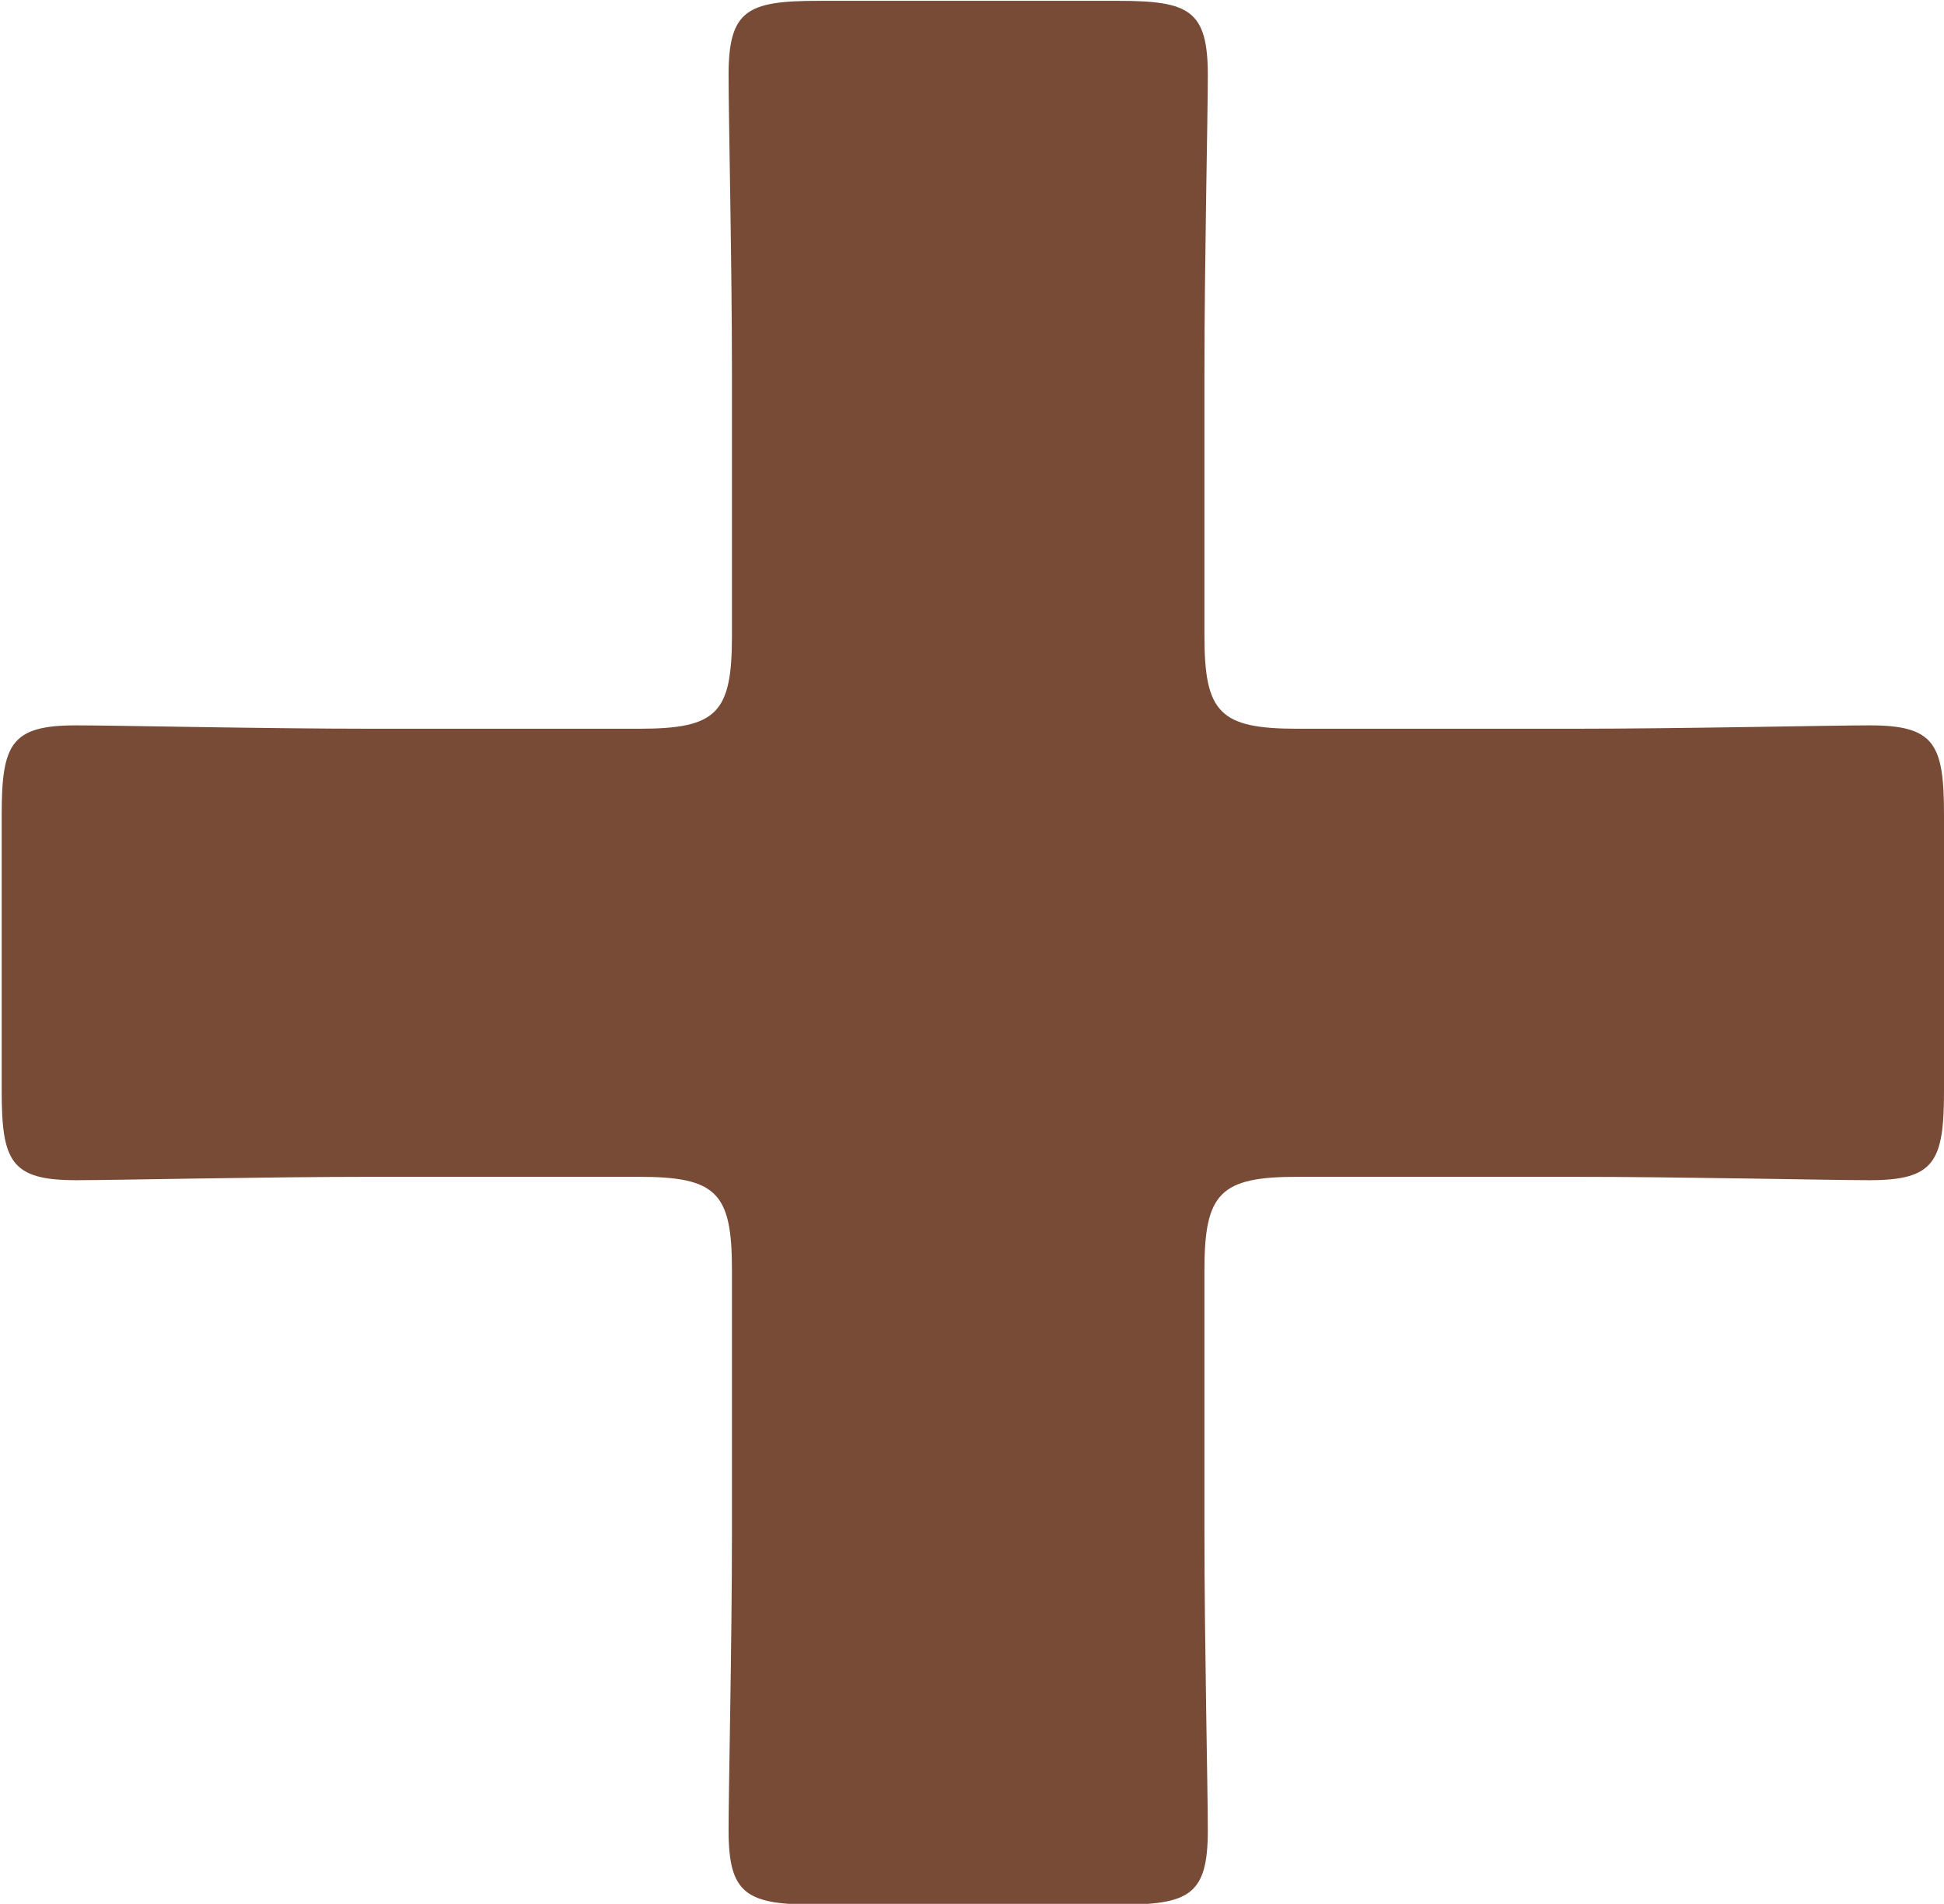 <?xml version="1.0" encoding="UTF-8"?><svg id="_レイヤー_2" xmlns="http://www.w3.org/2000/svg" width="23" height="22.52" viewBox="0 0 23 22.52"><defs><style>.cls-1{fill:#784b37;}</style></defs><g id="Design"><path class="cls-1" d="m14.25,18.13c0,1.28.04,3.04.04,3.52,0,.77-.22.88-1.06.88h-3.55c-.84,0-1.06-.11-1.06-.88,0-.48.04-2.23.04-3.52v-3.11c0-.91-.18-1.1-1.1-1.1h-3.15c-1.28,0-3.04.04-3.51.04-.77,0-.88-.22-.88-1.06v-3.26c0-.84.11-1.06.88-1.06.48,0,2.23.04,3.51.04h3.15c.92,0,1.1-.18,1.1-1.1v-3.11c0-1.28-.04-3.04-.04-3.52,0-.77.22-.88,1.06-.88h3.55c.84,0,1.06.11,1.06.88,0,.48-.04,2.23-.04,3.52v3.11c0,.91.18,1.1,1.1,1.1h3.26c1.28,0,3.04-.04,3.51-.04.77,0,.88.22.88,1.06v3.26c0,.84-.11,1.06-.88,1.06-.48,0-2.23-.04-3.51-.04h-3.26c-.91,0-1.1.19-1.1,1.1v3.11Z"/></g></svg>
